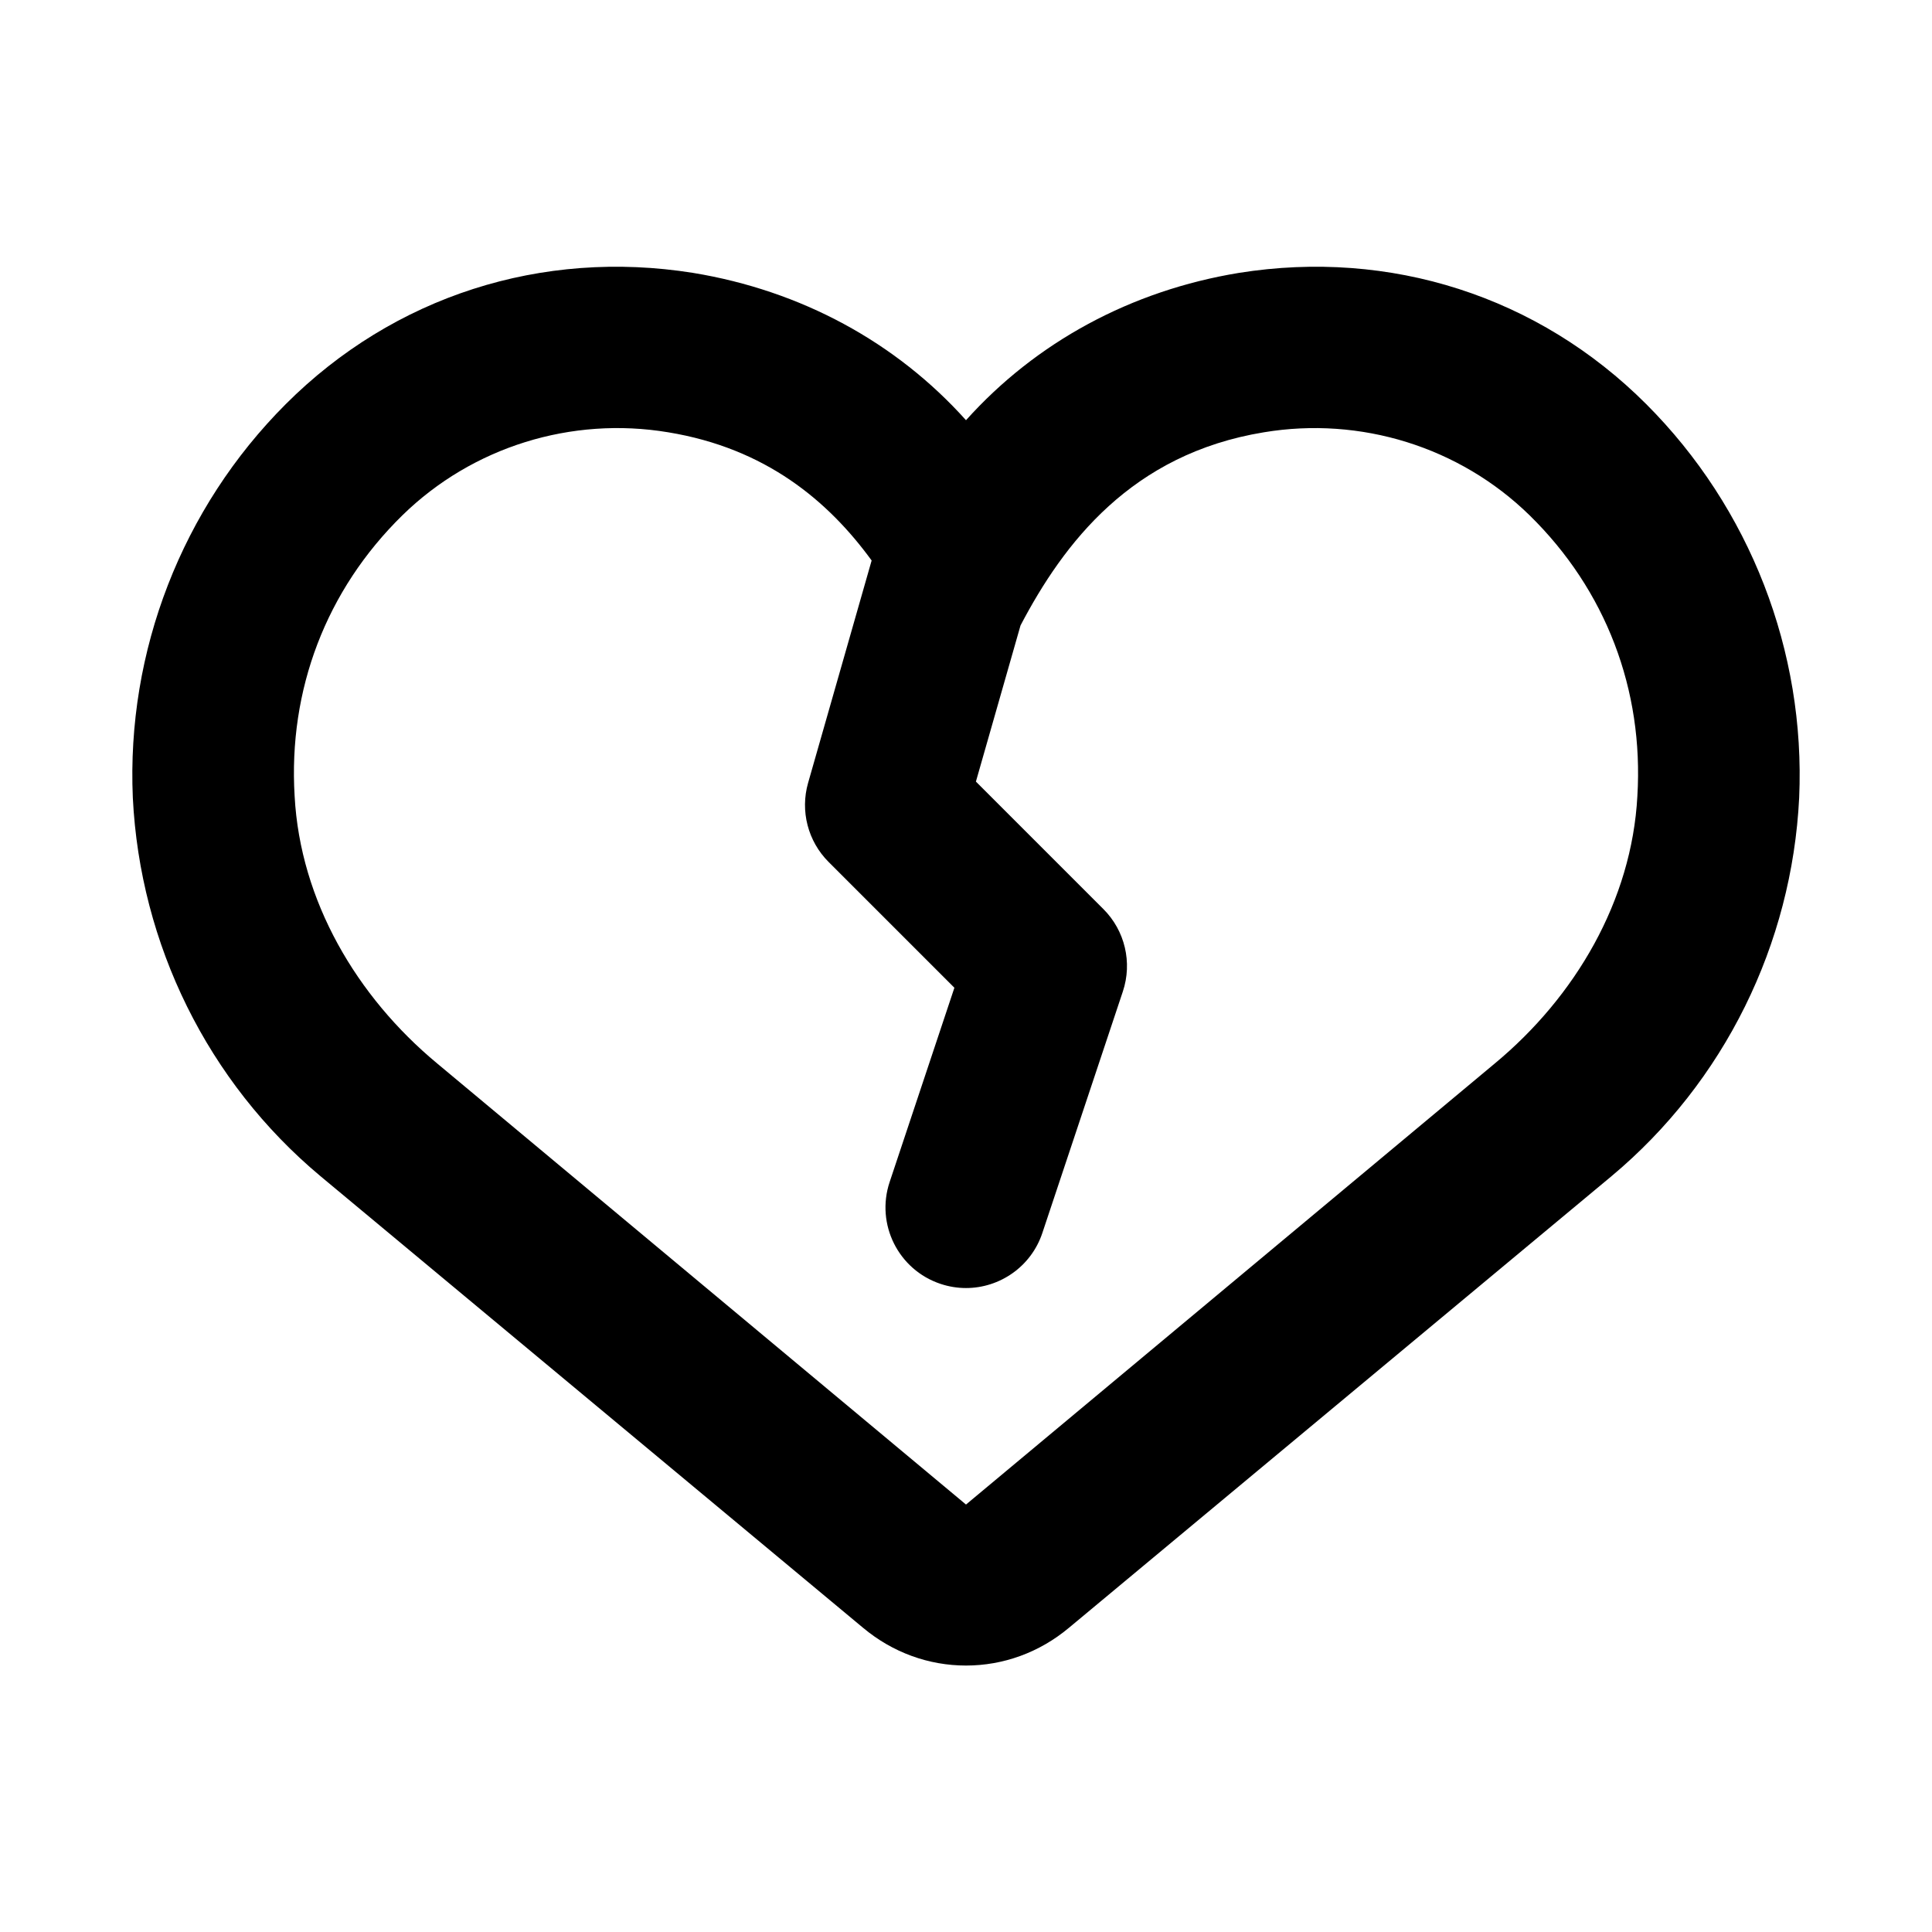 <?xml version="1.0" encoding="utf-8"?>
<!-- Generator: Adobe Illustrator 28.0.0, SVG Export Plug-In . SVG Version: 6.00 Build 0)  -->
<svg version="1.1" id="Layer_1" xmlns="http://www.w3.org/2000/svg" xmlns:xlink="http://www.w3.org/1999/xlink" x="0px" y="0px"
	 width="1440px" height="1440px" viewBox="0 0 144 144" style="enable-background:new 0 0 144 144;" xml:space="preserve">
<style type="text/css">
	.st0{fill:#FFFFFF;}
	.st1{fill:#FCEE21;}
	.st2{stroke:#000000;stroke-width:12;stroke-miterlimit:10;}
	.st3{fill:none;stroke:#FFFFFF;stroke-width:12;stroke-linecap:round;stroke-miterlimit:10;}
	.st4{fill:none;stroke:#000000;stroke-width:12;stroke-linecap:round;stroke-miterlimit:10;}
	.st5{fill:none;stroke:#000000;stroke-width:12;stroke-miterlimit:10;}
	.st6{fill:none;stroke:#000000;stroke-width:12;stroke-linecap:round;stroke-linejoin:round;stroke-miterlimit:10;}
	.st7{fill:none;stroke:#FFFFFF;stroke-width:12;stroke-linecap:round;stroke-linejoin:round;stroke-miterlimit:10;}
	.st8{stroke:#000000;stroke-width:12;stroke-linecap:round;stroke-linejoin:round;stroke-miterlimit:10;}
</style>
<rect x="0" y="0" class="st0" width="144" height="144"/>
<path d="M122.7,30.12c-8.04-8.04-19.08-11.58-30.36-9.78
	c-8.04,1.32-15.12,5.16-20.34,10.98
	c-5.22-5.82-12.3-9.66-20.34-10.98c-11.28-1.8-22.32,1.74-30.36,9.78
	C13.56,37.86,9.42,48.54,9.9,59.46c0.54,10.92,5.58,21.18,13.98,28.2
	l40.44,33.66c2.22,1.86,4.92,2.82,7.68,2.82s5.46-0.96,7.68-2.82
	l40.44-33.66c8.4-7.02,13.44-17.28,13.98-28.2
	C134.58,48.54,130.44,37.86,122.7,30.12z M122.04,59.34
	c-0.42,7.8-4.62,14.94-10.62,19.92l-39.42,32.88L32.58,79.26
	c-6-4.98-10.2-12.12-10.62-19.92
	c-0.48-7.92,2.34-15.36,8.04-20.94c5.22-5.1,12.6-7.38,19.8-6.18
	c7.277,1.192,11.933,5.118,15.167,9.556l-4.736,16.576
	c-0.599,2.096-0.014,4.351,1.526,5.891l9.378,9.378l-4.827,14.482
	c-1.048,3.144,0.651,6.542,3.794,7.59c0.629,0.21,1.269,0.31,1.898,0.31
	c2.512,0,4.853-1.591,5.691-4.104l6-18c0.719-2.156,0.158-4.533-1.449-6.14
	l-9.503-9.504l3.325-11.638c3.217-6.133,8.264-12.779,18.136-14.396
	c7.2-1.2,14.58,1.08,19.8,6.18
	C119.7,43.98,122.52,51.42,122.04,59.34z"/>
</svg>
